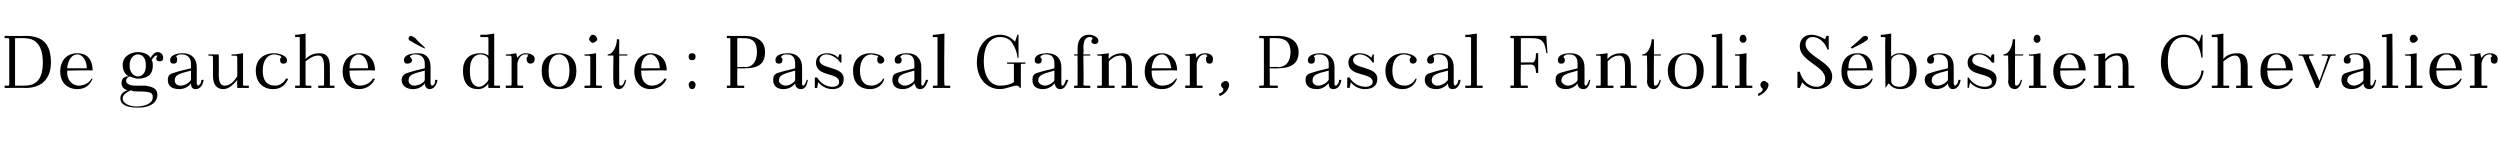 <?xml version="1.0" standalone="no"?><!DOCTYPE svg PUBLIC "-//W3C//DTD SVG 1.1//EN" "http://www.w3.org/Graphics/SVG/1.1/DTD/svg11.dtd"><svg xmlns="http://www.w3.org/2000/svg" version="1.1" width="216px" height="12.8px" viewBox="0 -1 216 12.8" style="top:-1px"><desc>De gauche droite : Pascal Gafner, Pascal Fantoli, S bastien Chevalier</desc><defs/><g id="Polygon392445"><path d="m.4 2.1c0 0 1.8.02 1.8 0c1.5 0 2.2.7 2.2 2.3c0 1.3-.7 2.2-2.2 2.2c0-.02-1.8 0-1.8 0l0-.2c0 0 .27 0 .3 0c0 0 .1 0 .1-.1c0 0 0-3.9 0-3.9c0-.1-.1-.1-.1-.1c-.03-.01-.3 0-.3 0l0-.2zm.9.2l0 4.1c0 0 .82 0 .8 0c.8 0 1.6-.3 1.6-2c0-1.8-.9-2.1-1.6-2.1c.02-.01-.8 0-.8 0zm4.5 2.8c0 0 .04.12 0 .1c0 .9.6 1.2 1 1.2c.4 0 .9-.2 1.1-.6c0 0 .1 0 .1 0c-.2.5-.6.9-1.3.9c-1 0-1.5-.7-1.5-1.5c0-.9.5-1.6 1.5-1.6c.7 0 1.3.4 1.3 1.5c.04-.05-2.2 0-2.2 0zm0-.2c0 0 1.7 0 1.7 0c0-.7-.4-1.2-.8-1.2c-.4 0-.8.3-.9 1.2zm5.4.7c-.2.1-.3.2-.3.4c0 .3.5.4.7.4c0 0 1 0 1 0c.5.1 1 .2 1 .8c0 .5-.4 1.1-1.7 1.1c-1.2 0-1.5-.4-1.5-.8c0-.4.3-.6.6-.7c-.3-.1-.5-.3-.5-.6c0-.4.2-.6.6-.6c-.3-.2-.5-.5-.5-1c0-.8.8-1.1 1.3-1.1c.3 0 .9.1 1.1.5c.2-.3.4-.5.6-.5c.3 0 .5.2.5.5c0 .2-.1.3-.3.3c-.2 0-.3-.1-.3-.2c0-.2.1-.2.1-.3c0 0-.1 0-.1 0c-.1 0-.3.2-.4.4c.1.1.1.3.1.5c0 .9-.7 1.1-1.3 1.1c-.2 0-.4-.1-.7-.2zm.1 1.2c-.4.2-.7.4-.7.7c0 .5.7.7 1.2.7c.6 0 1.4-.2 1.4-.8c0-.4-.2-.5-1.3-.5c-.2 0-.4 0-.6-.1zm-.1-2.1c0 .6.4.9.7.9c.4 0 .7-.3.7-.9c0 0 0-.1 0-.1c0-.6-.3-.9-.7-.9c-.3 0-.7.3-.7.9c0 0 0 .1 0 .1zm5.8 1.5c0 .1.1.2.1.2c.1 0 .3-.2.3-.5c0 0 .2 0 .2 0c-.1.6-.4.8-.7.8c-.3 0-.4-.2-.4-.5c-.2.3-.6.5-1 .5c-.7 0-1-.3-1-.8c0-.3.1-.5.5-.6c.6-.2 1.1-.3 1.5-.4c0 0 0-.4 0-.4c0-.5-.3-.8-.8-.8c-.1 0-.3 0-.4.1c-.1 0-.1.1 0 .2c0 0 0 .1 0 .2c0 .2-.1.3-.3.3c-.2 0-.3-.1-.3-.3c0-.5.7-.6 1.1-.6c.8 0 1.2.5 1.2 1.2c0 0 0 1.4 0 1.4zm-.5-.3c0 0 0-.8 0-.8c-1.2.3-1.4.4-1.4.9c0 .1.1.4.5.4c.4 0 .8-.3.9-.5zm4 .7c0 0-.03-.71 0-.7c-.4.5-.8.8-1.2.8c-.6 0-.9-.4-.9-1.2c0 0 0-1.6 0-1.6c0 0-.1-.1-.1-.1c-.02.04-.3 0-.3 0l0-.1l.9 0c0 0 .02 1.72 0 1.7c0 .6.1 1 .5 1c.4 0 .7-.2 1.1-.8c0 0 0-1.7 0-1.7c0 0-.1-.1-.1-.1c-.04.04-.4 0-.4 0l0-.1l.3 0l.7-.1c0 0 0 2.71 0 2.7c0 .1 0 .1.1.1c0 0 .4 0 .4 0l0 .2l-1 0zm3.8-2.6c0-.1 0-.1-.1-.2c-.1 0-.3-.1-.5-.1c-.5 0-1 .4-1 1.4c0 0 0 0 0 0c0 .8.3 1.3 1.1 1.3c.3 0 .7-.2.9-.6c0 0 .2 0 .2 0c-.2.5-.6.9-1.3.9c-.9 0-1.5-.6-1.5-1.6c0-.9.6-1.5 1.6-1.5c.4 0 1.1.2 1.1.6c0 .2-.1.3-.3.3c-.2 0-.3-.1-.3-.3c0-.1 0-.2.1-.2zm1.2-2l.2 0l.7-.1c0 0 .02 2.19 0 2.2c.4-.4.8-.5 1.2-.5c.6 0 .9.3.9 1.2c0 0 0 1.5 0 1.5c0 .1 0 .1.1.1c.01 0 .3 0 .3 0l0 .2l-1.4 0l0-.2c0 0 .37 0 .4 0c0 0 .1 0 .1-.1c0 0 0-1.5 0-1.5c0-.6-.1-1-.5-1c-.4 0-.7.2-1.1.5c0 0 0 2 0 2c0 .1.1.1.1.1c.03 0 .4 0 .4 0l0 .2l-1.4 0l0-.2c0 0 .29 0 .3 0c.1 0 .1 0 .1-.1c0 0 0-4 0-4c0-.1 0-.1-.1-.1c-.01.01-.3 0-.3 0l0-.2zm4.7 3.1c0 0-.02.12 0 .1c0 .9.5 1.2.9 1.2c.4 0 .9-.2 1.1-.6c0 0 .2 0 .2 0c-.2.5-.7.9-1.4.9c-.9 0-1.4-.7-1.4-1.5c0-.9.5-1.6 1.5-1.6c.6 0 1.3.4 1.3 1.5c-.03-.05-2.2 0-2.2 0zm0-.2c0 0 1.6 0 1.6 0c0-.7-.4-1.2-.8-1.2c-.3 0-.8.3-.8 1.2zm7 1.3c0 .1.1.2.1.2c.2 0 .3-.2.3-.5c0 0 .2 0 .2 0c-.1.6-.4.8-.7.8c-.2 0-.4-.2-.4-.5c-.2.3-.6.5-1 .5c-.6 0-1-.3-1-.8c0-.3.2-.5.5-.6c.6-.2 1.1-.3 1.5-.4c0 0 0-.4 0-.4c0-.5-.3-.8-.8-.8c-.1 0-.3 0-.4.1c-.1 0-.1.1 0 .2c0 0 .1.1.1.2c0 .2-.2.3-.4.3c-.2 0-.3-.1-.3-.3c0-.5.7-.6 1.2-.6c.8 0 1.1.5 1.1 1.2c0 0 0 1.4 0 1.4zm-.5-.3c0 0 0-.8 0-.8c-1.2.3-1.4.4-1.4.9c0 .1.1.4.5.4c.4 0 .9-.3.9-.5zm-1.1-3.3c-.3-.1-.3-.2-.3-.3c0-.1.1-.2.2-.2c.1 0 .2.1.4.2c-.05.03.8.8.8.8l0 .1c0 0-1.14-.56-1.1-.6zm6.6 4c0 0-.04-.37 0-.4c-.2.3-.5.5-.9.5c-1.1 0-1.3-.9-1.3-1.6c0-.9.5-1.5 1.5-1.5c.2 0 .4 0 .7.2c0 0 0-1.5 0-1.5c0-.1-.1-.1-.1-.1c-.04.01-.6 0-.6 0l0-.2l.5 0l.7-.1c0 0 0 4.41 0 4.4c0 .1 0 .1.1.1c0 0 .4 0 .4 0l0 .2l-1 0zm0-.7c0 0 0-1.7 0-1.7c0-.3-.3-.5-.7-.5c-.4 0-.9.3-.9 1.3c0 0 0 .2 0 .2c0 1 .4 1.3.8 1.3c.2 0 .6-.2.8-.6zm1.5-2.2l.3 0l.6-.1c0 0 .1.44.1.4c.2-.3.5-.4.7-.4c.3 0 .8.1.8.5c0 .3-.2.4-.4.4c-.1 0-.3-.1-.3-.4c0-.1 0-.2.1-.2c0-.1 0-.1 0-.2c-.1 0-.1 0-.2 0c-.3 0-.6.2-.7.8c0 0 0 1.8 0 1.8c0 .1.1.1.1.1c.02 0 .4 0 .4 0l0 .2l-1.5 0l0-.2c0 0 .38 0 .4 0c0 0 .1 0 .1-.1c0 0 0-2.4 0-2.4c0 0-.1-.1-.1-.1c-.02.04-.4 0-.4 0l0-.1zm4.6-.1c1 0 1.5.6 1.5 1.5c0 1-.5 1.6-1.5 1.6c-1 0-1.5-.6-1.5-1.6c0-.9.5-1.5 1.5-1.5zm-.9 1.6c0 1 .5 1.3.9 1.3c.4 0 .9-.3.9-1.4c0 0 0 0 0 0c0-1.1-.5-1.4-.9-1.4c-.4 0-.9.3-.9 1.4c0 0 0 .1 0 .1zm3.1-1.5l.3 0l.7-.1c0 0 .01 2.71 0 2.7c0 .1.1.1.1.1c.01 0 .4 0 .4 0l0 .2l-1.5 0l0-.2c0 0 .37 0 .4 0c0 0 .1 0 .1-.1c0 0 0-2.4 0-2.4c0 0-.1-.1-.1-.1c-.03.04-.4 0-.4 0l0-.1zm.7-1.7c.2 0 .4.2.4.4c0 .1-.2.3-.4.3c-.1 0-.3-.2-.3-.3c0-.2.2-.4.3-.4zm1.3 1.7c.5 0 .8-.8.8-1.3c.02-.02.2 0 .2 0l0 1.3l.7 0l0 .1l-.7 0c0 0-.01 2.35 0 2.4c0 .1 0 .2.2.2c.1 0 .2-.2.3-.5c0 0 .1 0 .1 0c-.1.6-.4.8-.6.8c-.4 0-.5-.3-.5-.7c-.04.03 0-2.2 0-2.2l-.5 0c0 0 0-.13 0-.1zm2.9 1.4c0 0-.03.12 0 .1c0 .9.5 1.2.9 1.2c.4 0 .9-.2 1.1-.6c0 0 .2 0 .2 0c-.2.5-.7.9-1.4.9c-.9 0-1.4-.7-1.4-1.5c0-.9.5-1.6 1.4-1.6c.7 0 1.4.4 1.4 1.5c-.04-.05-2.2 0-2.2 0zm0-.2c0 0 1.6 0 1.6 0c0-.7-.4-1.2-.8-1.2c-.3 0-.8.3-.8 1.2zm4.4 1.1c.2 0 .3.2.3.3c0 .2-.1.4-.3.4c-.2 0-.3-.2-.3-.4c0-.1.1-.3.3-.3zm0-2.4c.2 0 .3.1.3.3c0 .2-.1.3-.3.3c-.2 0-.3-.1-.3-.3c0-.2.1-.3.3-.3zm3 2.8c0 0 .23 0 .2 0c.1 0 .1 0 .1-.1c0 0 0-3.9 0-3.9c0-.1 0-.1-.1-.1c.03-.01-.2 0-.2 0l0-.2c0 0 1.54.02 1.5 0c1.2 0 1.8.5 1.8 1.4c0 1.1-.7 1.4-1.7 1.4c0 .03-.7 0-.7 0c0 0-.01 1.43 0 1.4c0 .1 0 .1.1.1c-.01 0 .5 0 .5 0l0 .2l-1.5 0l0-.2zm.9-4.1l0 2.5c0 0 .68-.04.7 0c.7 0 1-.6 1-1.3c0-.8-.3-1.2-1.1-1.2c-.01-.01-.6 0-.6 0zm5.6 3.9c0 .1 0 .2.1.2c.1 0 .2-.2.3-.5c0 0 .1 0 .1 0c-.1.6-.3.8-.6.8c-.3 0-.5-.2-.5-.5c-.2.3-.6.5-1 .5c-.6 0-.9-.3-.9-.8c0-.3.1-.5.4-.6c.6-.2 1.2-.3 1.5-.4c0 0 0-.4 0-.4c0-.5-.2-.8-.7-.8c-.2 0-.3 0-.4.1c-.1 0-.1.1-.1.2c.1 0 .1.1.1.2c0 .2-.1.3-.3.3c-.2 0-.3-.1-.3-.3c0-.5.6-.6 1.1-.6c.8 0 1.2.5 1.2 1.2c0 0 0 1.4 0 1.4zm-.6-.3c0 0 0-.8 0-.8c-1.1.3-1.4.4-1.4.9c0 .1.2.4.6.4c.3 0 .8-.3.8-.5zm1.9-.2c.3.5.8.8 1.3.8c.3 0 .6-.1.6-.4c0-.9-2-.4-2-1.7c0-.6.5-.8 1-.8c.2 0 .7.1.9.4c.02.01.1-.3.1-.3l.2 0l0 .7c0 0-.13.04-.1 0c-.2-.3-.7-.7-1.2-.7c-.3 0-.6.2-.6.5c0 .8 2.1.5 2.1 1.6c0 .7-.5.9-1 .9c-.4 0-.9-.2-1.2-.6c-.01-.01-.1.5-.1.5l-.2 0l0-.9c0 0 .18-.02.2 0zm5.2-1.7c.1-.1.1-.1 0-.2c-.2 0-.4-.1-.5-.1c-.5 0-1 .4-1 1.4c0 0 0 0 0 0c0 .8.3 1.3 1 1.3c.3 0 .8-.2 1-.6c0 0 .1 0 .1 0c-.1.5-.6.9-1.2.9c-1 0-1.5-.6-1.5-1.6c0-.9.6-1.5 1.5-1.5c.5 0 1.2.2 1.2.6c0 .2-.2.3-.3.3c-.2 0-.3-.1-.3-.3c0-.1 0-.2 0-.2zm3.8 2.2c0 .1 0 .2.1.2c.1 0 .2-.2.3-.5c0 0 .2 0 .2 0c-.2.6-.4.8-.7.8c-.3 0-.4-.2-.5-.5c-.2.3-.6.5-1 .5c-.6 0-.9-.3-.9-.8c0-.3.1-.5.4-.6c.6-.2 1.2-.3 1.5-.4c0 0 0-.4 0-.4c0-.5-.2-.8-.7-.8c-.2 0-.3 0-.4.1c-.1 0-.1.1-.1.2c.1 0 .1.1.1.2c0 .2-.1.3-.3.3c-.2 0-.3-.1-.3-.3c0-.5.6-.6 1.1-.6c.8 0 1.2.5 1.2 1.2c0 0 0 1.4 0 1.4zm-.6-.3c0 0 0-.8 0-.8c-1.1.3-1.4.4-1.4.9c0 .1.2.4.6.4c.3 0 .8-.3.8-.5zm1.6-3.9l.2 0l.8-.1c0 0-.05 4.41 0 4.4c0 .1 0 .1.1.1c-.04 0 .4 0 .4 0l0 .2l-1.5 0l0-.2c0 0 .31 0 .3 0c.1 0 .1 0 .1-.1c0 0 0-4 0-4c0-.1 0-.1-.1-.1c.01.01-.3 0-.3 0l0-.2zm5.8 4.7c-1.2 0-2-1-2-2.3c0-1.4.8-2.4 2-2.4c.7 0 1.1.4 1.3.6c.02-.03.2-.6.2-.6l.1 0l0 2c0 0-.11-.05-.1 0c0-.4-.2-.9-.4-1.2c-.2-.4-.6-.6-1.1-.6c-.6 0-1.4.4-1.4 2.1c0 1.5.7 2.1 1.4 2.1c.5 0 .9-.1 1.2-.3c0 0 0-1.5 0-1.5c0 0 0-.1-.1-.1c.04.04-.5 0-.5 0l0-.1l1.6 0l0 .1c0 0-.3.04-.3 0c-.1 0-.1.1-.1.1c0 .03 0 2 0 2c0 0-.07-.02-.1 0c0-.1-.1-.2-.3-.2c-.3 0-.9.3-1.4.3zm5.3-.5c0 .1 0 .2.1.2c.1 0 .2-.2.3-.5c0 0 .2 0 .2 0c-.2.6-.4.8-.7.8c-.3 0-.4-.2-.5-.5c-.2.3-.6.5-1 .5c-.6 0-.9-.3-.9-.8c0-.3.1-.5.4-.6c.6-.2 1.2-.3 1.5-.4c0 0 0-.4 0-.4c0-.5-.2-.8-.7-.8c-.2 0-.3 0-.4.1c-.1 0-.1.1-.1.2c.1 0 .1.1.1.2c0 .2-.1.3-.3.3c-.2 0-.3-.1-.3-.3c0-.5.6-.6 1.1-.6c.8 0 1.2.5 1.2 1.2c0 0 0 1.4 0 1.4zm-.6-.3c0 0 0-.8 0-.8c-1.1.3-1.4.4-1.4.9c0 .1.2.4.6.4c.3 0 .8-.3.8-.5zm3.2-3.7c0 0-.1 0-.1 0c-.3 0-.6.1-.6 1c.05-.05 0 .5 0 .5l.6 0l0 .1l-.6 0c0 0 .05 2.51 0 2.5c0 .1.1.1.2.1c-.05 0 .4 0 .4 0l0 .2l-1.4 0l0-.2c0 0 .21 0 .2 0c.1 0 .1 0 .1-.1c.01.01 0-2.5 0-2.5l-.3 0l0-.1l.3 0c0 0 .01-.51 0-.5c0-.7.3-1.2 1-1.2c.3 0 .8.2.8.5c0 .2-.1.3-.3.3c-.2 0-.3-.1-.3-.2c0-.1 0-.2.1-.2c0-.1 0-.1-.1-.2zm1.5 4.1c0 .1 0 .1.1.1c-.03 0 .4 0 .4 0l0 .2l-1.5 0l0-.2c0 0 .33 0 .3 0c.1 0 .1 0 .1-.1c0 0 0-2.4 0-2.4c0 0 0-.1-.1-.1c.03.04-.3 0-.3 0l0-.1l.2 0l.8-.1c0 0-.03.48 0 .5c.3-.4.8-.5 1.2-.5c.5 0 .8.3.8 1.2c0 0 0 1.5 0 1.5c0 .1.1.1.2.1c-.05 0 .3 0 .3 0l0 .2l-1.4 0l0-.2c0 0 .31 0 .3 0c.1 0 .1 0 .1-.1c0 0 0-1.5 0-1.5c0-.6-.1-1-.5-1c-.4 0-.7.2-1 .5c0 0 0 2 0 2zm3.7-1.2c0 0 .01.12 0 .1c0 .9.5 1.2.9 1.2c.5 0 .9-.2 1.2-.6c0 0 .1 0 .1 0c-.2.5-.6.9-1.3.9c-1 0-1.5-.7-1.5-1.5c0-.9.5-1.6 1.5-1.6c.6 0 1.3.4 1.3 1.5c.01-.05-2.2 0-2.2 0zm0-.2c0 0 1.7 0 1.7 0c-.1-.7-.4-1.2-.8-1.2c-.4 0-.8.3-.9 1.2zm2.9-1.2l.2 0l.7-.1c0 0 .05.44.1.4c.1-.3.5-.4.7-.4c.3 0 .7.1.7.5c0 .3-.1.4-.3.4c-.2 0-.3-.1-.3-.4c0-.1 0-.2.1-.2c0-.1 0-.1-.1-.2c0 0-.1 0-.1 0c-.3 0-.6.2-.7.8c0 0 0 1.8 0 1.8c0 .1 0 .1.1.1c-.03 0 .4 0 .4 0l0 .2l-1.5 0l0-.2c0 0 .33 0 .3 0c.1 0 .1 0 .1-.1c0 0 0-2.4 0-2.4c0 0 0-.1-.1-.1c.03.04-.3 0-.3 0l0-.1zm2.9 3.4c.3-.1.4-.2.4-.4c0-.1-.2-.1-.2-.4c0-.1.2-.3.4-.3c.2 0 .3.2.3.3c0 .5-.5.9-.8 1c0 0-.1-.2-.1-.2zm3.5-.7c0 0 .27 0 .3 0c0 0 .1 0 .1-.1c0 0 0-3.9 0-3.9c0-.1-.1-.1-.1-.1c-.03-.01-.3 0-.3 0l0-.2c0 0 1.57.02 1.6 0c1.1 0 1.8.5 1.8 1.4c0 1.1-.8 1.4-1.8 1.4c.04.03-.7 0-.7 0c0 0 .02 1.43 0 1.4c0 .1.1.1.1.1c.03 0 .6 0 .6 0l0 .2l-1.6 0l0-.2zm.9-4.1l0 2.5c0 0 .72-.04.7 0c.8 0 1.1-.6 1.1-1.3c0-.8-.4-1.2-1.2-1.2c.03-.01-.6 0-.6 0zm5.6 3.9c0 .1 0 .2.1.2c.1 0 .3-.2.3-.5c0 0 .2 0 .2 0c-.1.6-.4.8-.7.8c-.3 0-.4-.2-.4-.5c-.3.3-.6.5-1 .5c-.7 0-1-.3-1-.8c0-.3.1-.5.5-.6c.6-.2 1.1-.3 1.5-.4c0 0 0-.4 0-.4c0-.5-.3-.8-.8-.8c-.1 0-.3 0-.4.1c-.1 0-.1.1 0 .2c0 0 0 .1 0 .2c0 .2-.1.3-.3.3c-.2 0-.3-.1-.3-.3c0-.5.7-.6 1.1-.6c.8 0 1.2.5 1.2 1.2c0 0 0 1.4 0 1.4zm-.5-.3c0 0 0-.8 0-.8c-1.2.3-1.4.4-1.4.9c0 .1.1.4.5.4c.4 0 .8-.3.9-.5zm1.8-.2c.3.5.8.8 1.4.8c.2 0 .6-.1.6-.4c0-.9-2.1-.4-2.1-1.7c0-.6.5-.8 1-.8c.3 0 .7.1 1 .4c-.04.01.1-.3.1-.3l.1 0l0 .7c0 0-.09.04-.1 0c-.2-.3-.6-.7-1.1-.7c-.3 0-.6.2-.6.5c0 .8 2.1.5 2.1 1.6c0 .7-.5.9-1.1.9c-.4 0-.9-.2-1.2-.6c.03-.01-.1.5-.1.5l-.2 0l0-.9c0 0 .21-.02.2 0zm5.3-1.7c0-.1 0-.1-.1-.2c-.1 0-.3-.1-.5-.1c-.5 0-1 .4-1 1.4c0 0 0 0 0 0c0 .8.3 1.3 1.1 1.3c.3 0 .7-.2.9-.6c0 0 .1 0 .1 0c-.1.5-.6.9-1.2.9c-.9 0-1.5-.6-1.5-1.6c0-.9.6-1.5 1.6-1.5c.4 0 1.1.2 1.1.6c0 .2-.2.3-.3.3c-.2 0-.3-.1-.3-.3c0-.1 0-.2.1-.2zm3.7 2.2c0 .1.1.2.1.2c.1 0 .3-.2.3-.5c0 0 .2 0 .2 0c-.1.6-.4.8-.7.8c-.3 0-.4-.2-.4-.5c-.2.3-.6.5-1 .5c-.6 0-1-.3-1-.8c0-.3.1-.5.5-.6c.6-.2 1.1-.3 1.5-.4c0 0 0-.4 0-.4c0-.5-.3-.8-.8-.8c-.1 0-.3 0-.4.1c-.1 0-.1.1 0 .2c0 0 0 .1 0 .2c0 .2-.1.3-.3.3c-.2 0-.3-.1-.3-.3c0-.5.7-.6 1.1-.6c.8 0 1.2.5 1.2 1.2c0 0 0 1.4 0 1.4zm-.5-.3c0 0 0-.8 0-.8c-1.2.3-1.4.4-1.4.9c0 .1.1.4.5.4c.4 0 .8-.3.9-.5zm1.5-3.9l.3 0l.7-.1c0 0-.01 4.41 0 4.4c0 .1 0 .1.1.1c-.01 0 .4 0 .4 0l0 .2l-1.5 0l0-.2c0 0 .35 0 .4 0c0 0 .1 0 .1-.1c0 0 0-4 0-4c0-.1-.1-.1-.1-.1c-.05.01-.4 0-.4 0l0-.2zm4.1.3c.01-.01-.2 0-.2 0l0-.2l3.1 0l.1 1.5c0 0-.08-.03-.1 0c-.1-.9-.3-1.3-1.2-1.3c-.03-.01-1 0-1 0l0 2.1c0 0 .97-.02 1 0c.2 0 .3-.3.3-.7c.05.01 0-.1 0-.1l.2 0l0 1.7l-.2 0c0 0 .05-.13 0-.1c0-.4-.2-.6-.3-.6c-.03-.05-1 0-1 0c0 0-.03 1.71 0 1.7c0 .1 0 .1.1.1c-.02 0 .5 0 .5 0l0 .2l-1.5 0l0-.2c0 0 .21 0 .2 0c.1 0 .1 0 .1-.1c0 0 0-3.9 0-3.9c0-.1 0-.1-.1-.1zm6.2 3.9c0 .1 0 .2.1.2c.1 0 .2-.2.3-.5c0 0 .1 0 .1 0c-.1.6-.3.8-.6.8c-.3 0-.5-.2-.5-.5c-.2.3-.6.5-1 .5c-.6 0-.9-.3-.9-.8c0-.3.1-.5.4-.6c.6-.2 1.2-.3 1.5-.4c0 0 0-.4 0-.4c0-.5-.2-.8-.7-.8c-.2 0-.3 0-.4.1c-.1 0-.1.1-.1.2c.1 0 .1.1.1.2c0 .2-.1.3-.3.3c-.2 0-.3-.1-.3-.3c0-.5.6-.6 1.1-.6c.8 0 1.2.5 1.2 1.2c0 0 0 1.4 0 1.4zm-.6-.3c0 0 0-.8 0-.8c-1.1.3-1.4.4-1.4.9c0 .1.2.4.6.4c.3 0 .8-.3.8-.5zm2.6.4c0 .1 0 .1.1.1c-.03 0 .4 0 .4 0l0 .2l-1.5 0l0-.2c0 0 .33 0 .3 0c.1 0 .1 0 .1-.1c0 0 0-2.4 0-2.4c0 0 0-.1-.1-.1c.03.04-.3 0-.3 0l0-.1l.2 0l.8-.1c0 0-.04.48 0 .5c.3-.4.8-.5 1.2-.5c.5 0 .8.3.8 1.2c0 0 0 1.5 0 1.5c0 .1.1.1.1.1c.05 0 .4 0 .4 0l0 .2l-1.4 0l0-.2c0 0 .31 0 .3 0c.1 0 .1 0 .1-.1c0 0 0-1.5 0-1.5c0-.6-.1-1-.5-1c-.4 0-.7.2-1 .5c0 0 0 2 0 2zm3-2.6c.5 0 .8-.8.8-1.3c0-.02.2 0 .2 0l0 1.3l.6 0l0 .1l-.6 0c0 0-.03 2.35 0 2.4c0 .1 0 .2.1.2c.2 0 .3-.2.4-.5c0 0 .1 0 .1 0c-.1.6-.4.8-.6.8c-.4 0-.6-.3-.6-.7c.04.03 0-2.2 0-2.2l-.4 0c0 0-.02-.13 0-.1zm3.8-.1c1 0 1.5.6 1.5 1.5c0 1-.5 1.6-1.5 1.6c-1 0-1.6-.6-1.6-1.6c0-.9.6-1.5 1.6-1.5zm-1 1.6c0 1 .5 1.3.9 1.3c.5 0 1-.3 1-1.4c0 0 0 0 0 0c0-1.1-.5-1.4-1-1.4c-.4 0-.9.3-.9 1.4c0 0 0 .1 0 .1zm3.2-3.2l.2 0l.7-.1c0 0 .02 4.41 0 4.4c0 .1.1.1.1.1c.02 0 .4 0 .4 0l0 .2l-1.4 0l0-.2c0 0 .28 0 .3 0c0 0 .1 0 .1-.1c0 0 0-4 0-4c0-.1-.1-.1-.1-.1c-.02.01-.3 0-.3 0l0-.2zm2 1.7l.3 0l.7-.1c0 0-.03 2.71 0 2.7c0 .1 0 .1.1.1c-.02 0 .4 0 .4 0l0 .2l-1.5 0l0-.2c0 0 .34 0 .3 0c.1 0 .1 0 .1-.1c0 0 0-2.4 0-2.4c0 0 0-.1-.1-.1c.04.04-.3 0-.3 0l0-.1zm.7-1.7c.2 0 .3.2.3.4c0 .1-.1.3-.3.3c-.2 0-.3-.2-.3-.3c0-.2.1-.4.3-.4zm1.3 5.1c.2-.1.4-.2.4-.4c0-.1-.2-.1-.2-.4c0-.1.1-.3.3-.3c.2 0 .4.2.4.3c0 .5-.6.9-.9 1c0 0 0-.2 0-.2zm6.1-5l0 1.2c0 0-.12-.05-.1 0c-.2-.6-.7-1.1-1.3-1.1c-.4 0-.6.3-.6.6c0 1.1 2.3 1.5 2.3 2.8c0 .8-.7 1.1-1.4 1.1c-.3 0-.8-.1-1.2-.6c.02.03-.2.5-.2.5l-.2 0l0-1.4c0 0 .15-.01.2 0c.2.7.7 1.3 1.5 1.3c.3 0 .7-.2.7-.7c0-1.1-2.2-1.5-2.2-2.8c0-.6.4-1 1-1c.3 0 .7.1 1.2.4c-.02.01.1-.3.1-.3l.2 0zm2 1.1l-.1-.1c0 0 .92-.77.9-.8c.1-.1.2-.2.4-.2c.1 0 .2.1.2.2c0 .1-.1.2-.3.3c.02.04-1.1.6-1.1.6zm-.4 1.9c0 0 .04.12 0 .1c0 .9.6 1.2 1 1.2c.4 0 .9-.2 1.1-.6c0 0 .1 0 .1 0c-.1.5-.6.9-1.3.9c-1 0-1.4-.7-1.4-1.5c0-.9.4-1.6 1.4-1.6c.7 0 1.3.4 1.3 1.5c.04-.05-2.2 0-2.2 0zm.1-.2c0 0 1.6 0 1.6 0c0-.7-.4-1.2-.8-1.2c-.4 0-.8.3-.8 1.2zm4.5 1.8c-.5 0-.8-.2-1-.5c-.02-.01-.3.4-.3.4l0 0c0 0-.05-4.3 0-4.3c0-.1-.1-.1-.2-.1c.05.01-.2 0-.2 0l0-.2l.2 0l.7-.1c0 0-.02 1.97 0 2c.3-.3.6-.3.8-.3c.9 0 1.4.6 1.4 1.5c0 .9-.5 1.6-1.4 1.6zm-.8-2.4c0 0 0 1.7 0 1.7c0 .3.3.5.7.5c.6 0 .9-.4.9-1.4c0 0 0-.1 0-.1c0-1-.5-1.3-.9-1.3c-.3 0-.7.2-.7.6zm5.4 1.9c0 .1.1.2.1.2c.1 0 .3-.2.3-.5c0 0 .2 0 .2 0c-.1.6-.4.8-.7.8c-.2 0-.4-.2-.4-.5c-.2.3-.6.5-1 .5c-.6 0-1-.3-1-.8c0-.3.1-.5.5-.6c.6-.2 1.1-.3 1.5-.4c0 0 0-.4 0-.4c0-.5-.3-.8-.8-.8c-.1 0-.3 0-.4.1c-.1 0-.1.1 0 .2c0 0 0 .1 0 .2c0 .2-.1.3-.3.3c-.2 0-.3-.1-.3-.3c0-.5.7-.6 1.1-.6c.9 0 1.2.5 1.2 1.2c0 0 0 1.4 0 1.4zm-.5-.3c0 0 0-.8 0-.8c-1.2.3-1.4.4-1.4.9c0 .1.1.4.5.4c.4 0 .8-.3.9-.5zm1.8-.2c.3.5.8.8 1.4.8c.2 0 .6-.1.6-.4c0-.9-2.1-.4-2.1-1.7c0-.6.5-.8 1-.8c.3 0 .7.1 1 .4c-.03.01.1-.3.1-.3l.2 0l0 .7c0 0-.18.04-.2 0c-.2-.3-.6-.7-1.1-.7c-.3 0-.6.2-.6.5c0 .8 2.1.5 2.1 1.6c0 .7-.5.9-1 .9c-.4 0-1-.2-1.3-.6c.04-.01-.1.5-.1.5l-.1 0l0-.9c0 0 .12-.02.1 0zm3-2c.5 0 .8-.8.8-1.3c.01-.02.2 0 .2 0l0 1.3l.7 0l0 .1l-.7 0c0 0-.02 2.35 0 2.4c0 .1 0 .2.1.2c.2 0 .3-.2.4-.5c0 0 .1 0 .1 0c-.1.6-.4.8-.6.8c-.4 0-.6-.3-.6-.7c.05.03 0-2.2 0-2.2l-.4 0c0 0-.01-.13 0-.1zm2.2 0l.3 0l.7-.1c0 0-.02 2.71 0 2.7c0 .1 0 .1.1.1c-.02 0 .4 0 .4 0l0 .2l-1.5 0l0-.2c0 0 .34 0 .3 0c.1 0 .1 0 .1-.1c0 0 0-2.4 0-2.4c0 0 0-.1-.1-.1c.04.04-.3 0-.3 0l0-.1zm.7-1.7c.2 0 .3.2.3.4c0 .1-.1.3-.3.3c-.2 0-.3-.2-.3-.3c0-.2.1-.4.3-.4zm2 3.1c0 0 0 .12 0 .1c0 .9.5 1.2.9 1.2c.5 0 .9-.2 1.1-.6c0 0 .2 0 .2 0c-.2.5-.6.9-1.4.9c-.9 0-1.4-.7-1.4-1.5c0-.9.5-1.6 1.5-1.6c.6 0 1.3.4 1.3 1.5c0-.05-2.2 0-2.2 0zm0-.2c0 0 1.6 0 1.6 0c0-.7-.4-1.2-.8-1.2c-.3 0-.7.3-.8 1.2zm3.9 1.4c0 .1 0 .1.1.1c-.04 0 .4 0 .4 0l0 .2l-1.5 0l0-.2c0 0 .32 0 .3 0c.1 0 .1 0 .1-.1c0 0 0-2.4 0-2.4c0 0 0-.1-.1-.1c.02.04-.3 0-.3 0l0-.1l.2 0l.8-.1c0 0-.04.48 0 .5c.3-.4.7-.5 1.1-.5c.6 0 .9.3.9 1.2c0 0 0 1.5 0 1.5c0 .1.1.1.1.1c.04 0 .4 0 .4 0l0 .2l-1.4 0l0-.2c0 0 .3 0 .3 0c.1 0 .1 0 .1-.1c0 0 0-1.5 0-1.5c0-.6-.1-1-.5-1c-.4 0-.7.2-1 .5c0 0 0 2 0 2zm8.4-2.3c0 0-.1-.05-.1 0c-.1-.9-.5-1.8-1.5-1.8c-.7 0-1.4.5-1.4 2.1c0 1.5.7 2.1 1.5 2.1c.9 0 1.4-.7 1.4-1.3c0 0 .2 0 .2 0c-.1.9-.7 1.6-1.7 1.6c-1.2 0-2-1-2-2.3c0-1.4.8-2.4 2-2.4c.7 0 1.1.4 1.3.6c.04-.03.2-.6.2-.6l.1 0l0 2zm.8-2l.3 0l.7-.1c0 0 0 2.19 0 2.2c.3-.4.8-.5 1.2-.5c.6 0 .9.3.9 1.2c0 0 0 1.5 0 1.5c0 .1 0 .1.1.1c-.01 0 .3 0 .3 0l0 .2l-1.4 0l0-.2c0 0 .34 0 .3 0c.1 0 .1 0 .1-.1c0 0 0-1.5 0-1.5c0-.6-.1-1-.5-1c-.3 0-.6.2-1 .5c0 0 0 2 0 2c0 .1 0 .1.1.1c.01 0 .4 0 .4 0l0 .2l-1.5 0l0-.2c0 0 .37 0 .4 0c0 0 .1 0 .1-.1c0 0 0-4 0-4c0-.1-.1-.1-.1-.1c-.03.01-.4 0-.4 0l0-.2zm4.8 3.1c0 0-.05.12 0 .1c0 .9.5 1.2.9 1.2c.4 0 .9-.2 1.1-.6c0 0 .2 0 .2 0c-.2.5-.7.9-1.4.9c-1 0-1.4-.7-1.4-1.5c0-.9.4-1.6 1.4-1.6c.7 0 1.4.4 1.4 1.5c-.05-.05-2.2 0-2.2 0zm0-.2c0 0 1.6 0 1.6 0c0-.7-.4-1.2-.8-1.2c-.4 0-.8.3-.8 1.2zm4.2 1.7c0 0-1.14-2.67-1.1-2.7c-.1 0-.1-.1-.1-.1c-.05.04-.3 0-.3 0l0-.1l1.3 0l0 .1c0 0-.29.04-.3 0c-.1 0-.1.1-.1.2c.03-.02.9 2 .9 2c0 0 .71-1.97.7-2c.1-.1 0-.2-.2-.2c.04.04-.3 0-.3 0l0-.1l1.2 0l0 .1c0 0-.25.04-.2 0c-.2 0-.3.1-.3.2c.01-.01-1 2.6-1 2.6l-.2 0zm4.7-.4c0 .1 0 .2.1.2c.1 0 .2-.2.3-.5c0 0 .1 0 .1 0c-.1.6-.3.8-.6.8c-.3 0-.5-.2-.5-.5c-.2.3-.6.5-1 .5c-.6 0-.9-.3-.9-.8c0-.3.1-.5.4-.6c.6-.2 1.2-.3 1.5-.4c0 0 0-.4 0-.4c0-.5-.2-.8-.7-.8c-.2 0-.3 0-.5.1c0 0 0 .1 0 .2c.1 0 .1.1.1.2c0 .2-.1.3-.3.3c-.2 0-.3-.1-.3-.3c0-.5.6-.6 1.1-.6c.8 0 1.2.5 1.2 1.2c0 0 0 1.4 0 1.4zm-.6-.3c0 0 0-.8 0-.8c-1.1.3-1.4.4-1.4.9c0 .1.2.4.6.4c.3 0 .8-.3.8-.5zm1.6-3.9l.2 0l.7-.1c0 0 .04 4.41 0 4.4c0 .1.1.1.1.1c.04 0 .4 0 .4 0l0 .2l-1.4 0l0-.2c0 0 .3 0 .3 0c.1 0 .1 0 .1-.1c0 0 0-4 0-4c0-.1 0-.1-.1-.1c0 .01-.3 0-.3 0l0-.2zm2 1.7l.3 0l.7-.1c0 0 0 2.71 0 2.7c0 .1 0 .1.1.1c0 0 .4 0 .4 0l0 .2l-1.5 0l0-.2c0 0 .36 0 .4 0c0 0 .1 0 .1-.1c0 0 0-2.4 0-2.4c0 0-.1-.1-.1-.1c-.04.04-.4 0-.4 0l0-.1zm.7-1.7c.2 0 .4.2.4.4c0 .1-.2.3-.4.3c-.2 0-.3-.2-.3-.3c0-.2.1-.4.3-.4zm2 3.1c0 0 .02.12 0 .1c0 .9.5 1.2.9 1.2c.5 0 .9-.2 1.2-.6c0 0 .1 0 .1 0c-.2.5-.6.9-1.3.9c-1 0-1.5-.7-1.5-1.5c0-.9.5-1.6 1.5-1.6c.7 0 1.3.4 1.3 1.5c.02-.05-2.2 0-2.2 0zm0-.2c0 0 1.7 0 1.7 0c-.1-.7-.4-1.2-.8-1.2c-.4 0-.8.3-.9 1.2zm2.9-1.2l.3 0l.6-.1c0 0 .06.44.1.4c.2-.3.5-.4.7-.4c.3 0 .7.1.7.5c0 .3-.1.4-.3.4c-.2 0-.3-.1-.3-.4c0-.1 0-.2.1-.2c0-.1 0-.1-.1-.2c0 0-.1 0-.1 0c-.3 0-.6.2-.7.8c0 0 0 1.8 0 1.8c0 .1 0 .1.1.1c-.02 0 .4 0 .4 0l0 .2l-1.5 0l0-.2c0 0 .34 0 .3 0c.1 0 .1 0 .1-.1c0 0 0-2.4 0-2.4c0 0 0-.1-.1-.1c.04.04-.3 0-.3 0l0-.1z" stroke="none" fill="#000"/></g></svg>